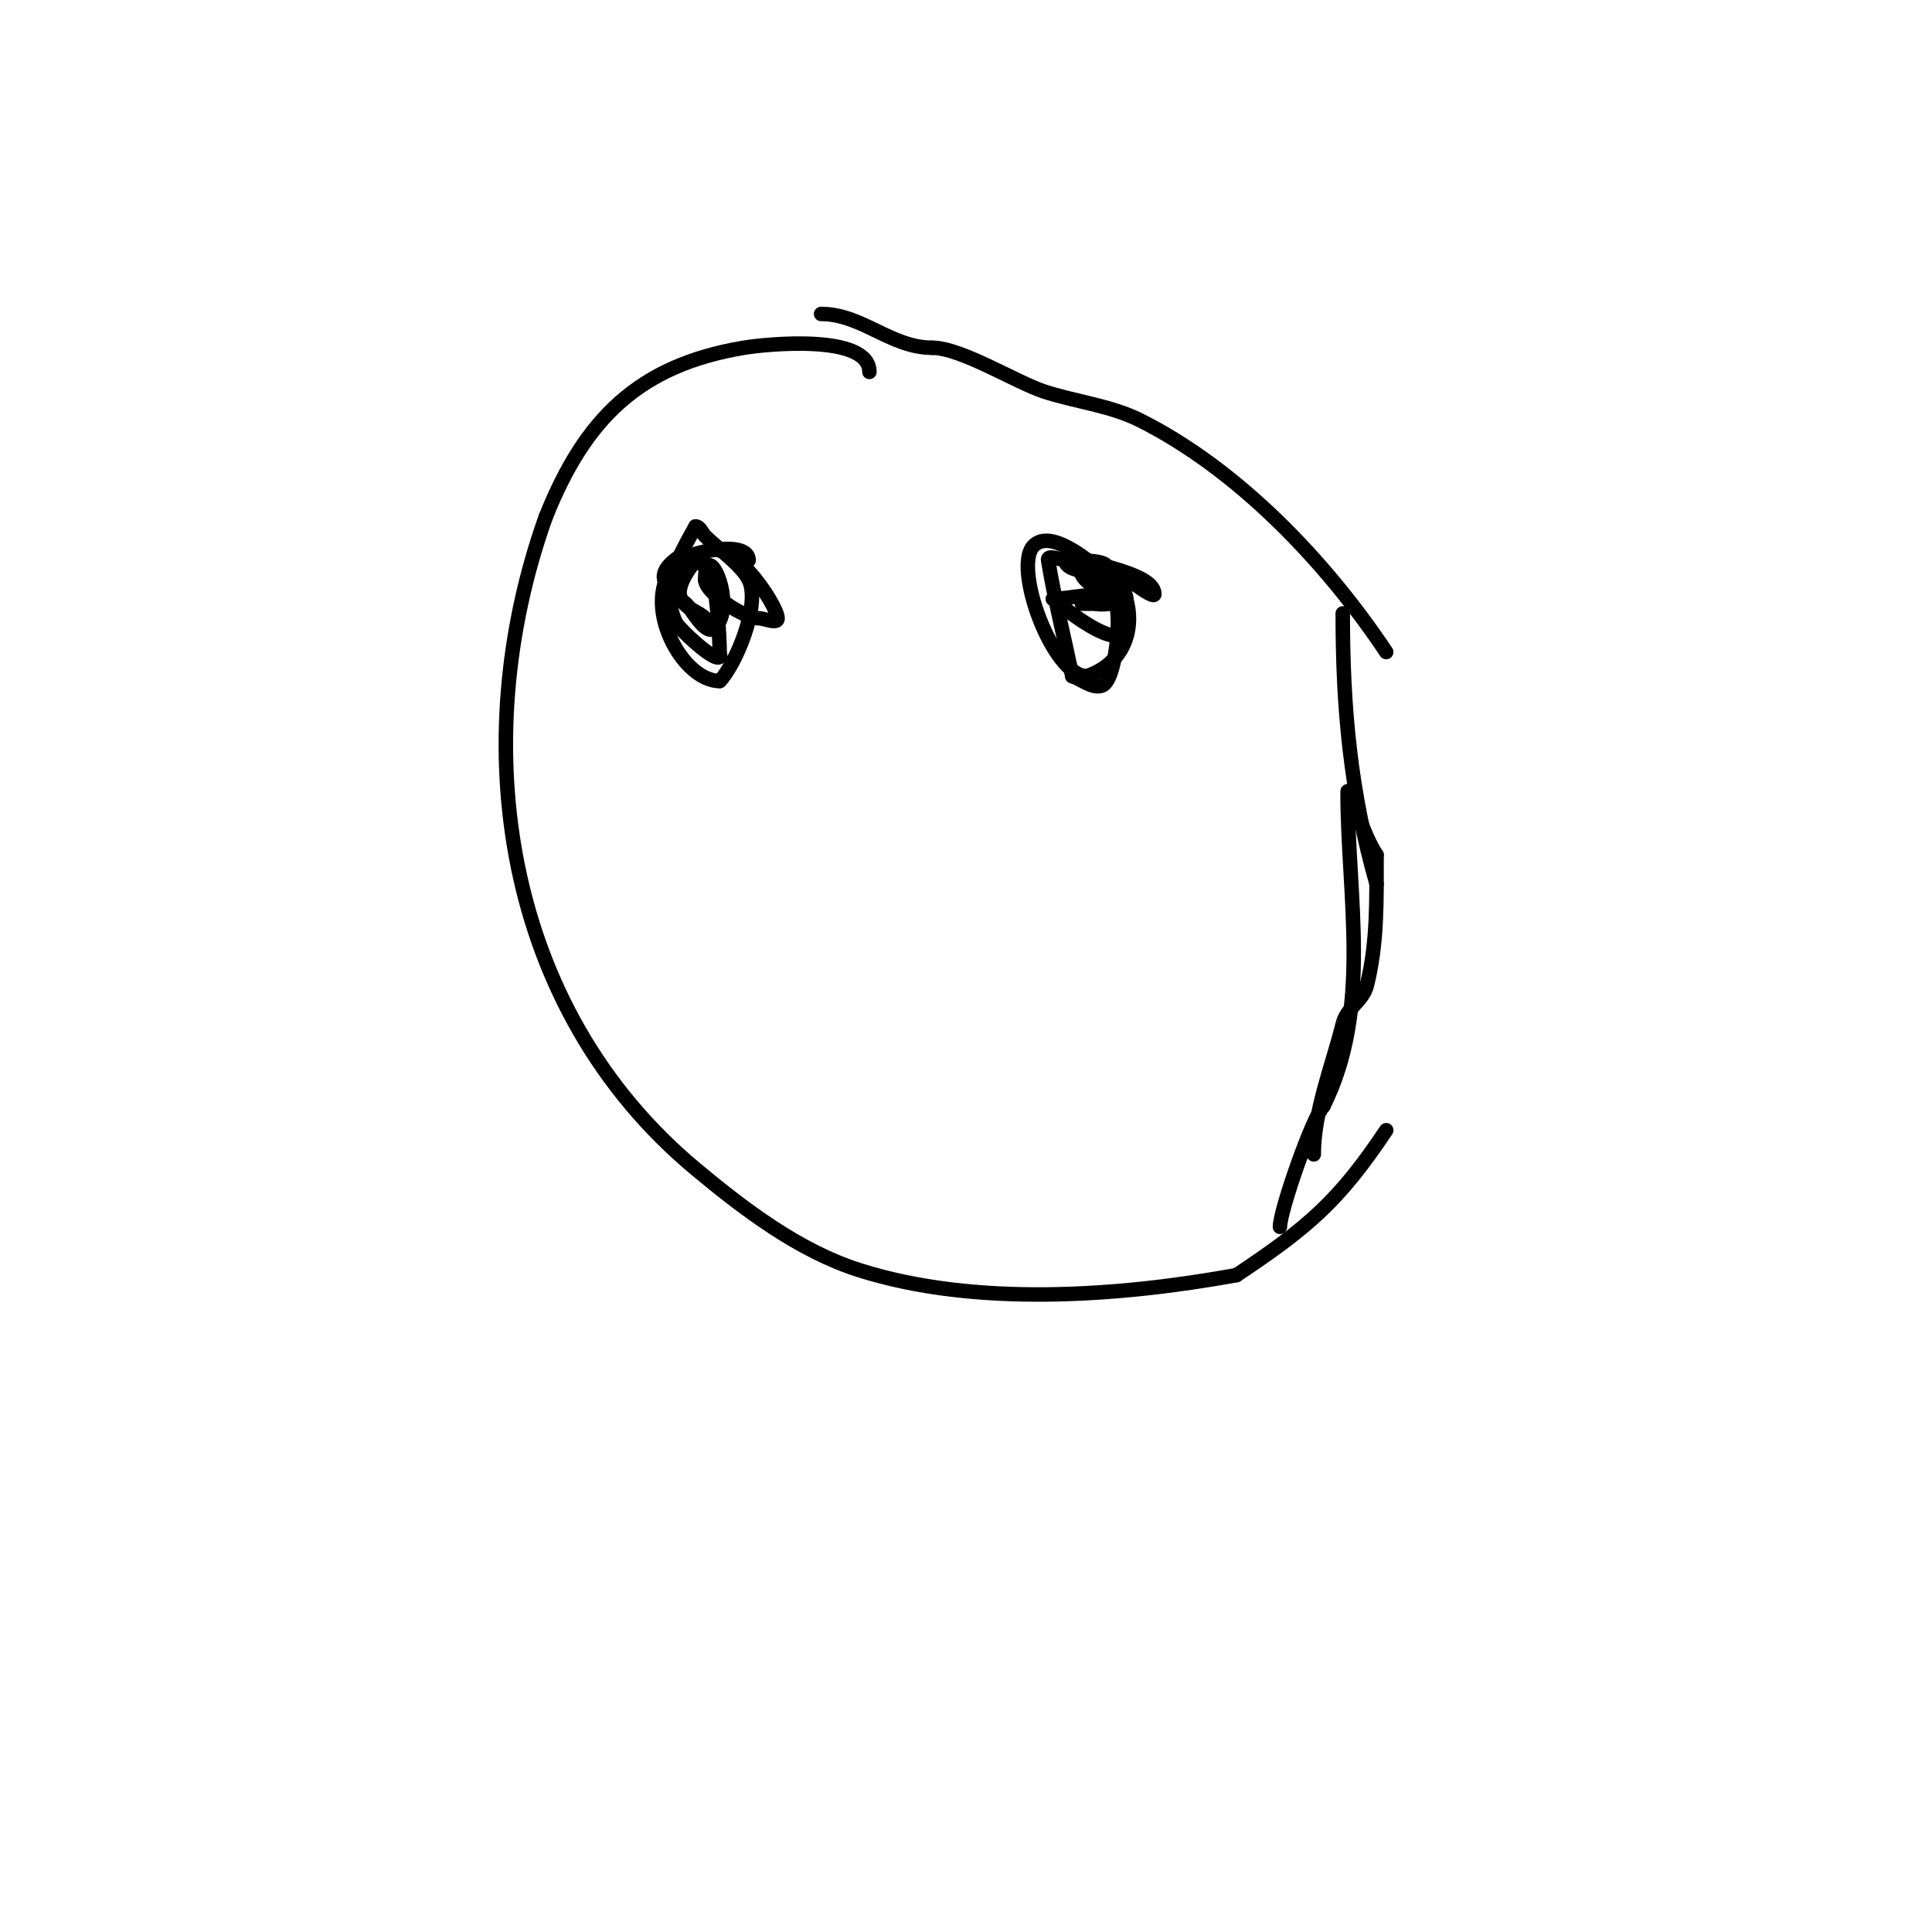 <svg viewBox='0 0 400 400' version='1.1' xmlns='http://www.w3.org/2000/svg' xmlns:xlink='http://www.w3.org/1999/xlink'><g fill='none' stroke='#000000' stroke-width='3' stroke-linecap='round' stroke-linejoin='round'><path d='M180,77c0,-7.967 -21.448,-5.759 -26,-5c-21.777,3.629 -32.895,14.738 -41,35'/><path d='M113,107c-16.748,46.894 -8.849,101.792 31,135c9.959,8.299 21.373,17.013 34,21c23.988,7.575 53.646,5.428 78,1'/><path d='M256,264c14.758,-9.839 21.194,-15.292 31,-30'/><path d='M287,135c-12.563,-18.845 -30.808,-37.904 -51,-48c-6.192,-3.096 -13.461,-3.82 -20,-6c-5.694,-1.898 -17.035,-9 -23,-9'/><path d='M193,72c-8.544,0 -14.55,-7 -23,-7'/><path d='M278,127c0,19.639 1.579,37.026 7,56'/><path d='M272,239c0,-8.865 3.873,-18.493 6,-27c0.872,-3.487 4.173,-4.69 5,-8c2.212,-8.848 2,-17.719 2,-27'/><path d='M285,177c-2.235,-3.353 -3.017,-7.026 -5,-10c-0.585,-0.877 -1,-4.054 -1,-3c0,21.653 5.08,44.841 -5,65'/><path d='M274,229c-2.22,2.22 -9,21.603 -9,25'/><path d='M155,116c0,-4.17 -11.415,-1.938 -14,0c-9.237,6.928 -0.424,25 8,25'/><path d='M149,141c3.148,-3.148 8.615,-15.77 6,-21c-1.536,-3.072 -6.441,-6.441 -9,-9c-0.667,-0.667 -1.057,-2 -2,-2'/><path d='M144,109c-3.262,5.871 -7.526,12.948 -4,20c0.539,1.078 7.868,8.132 9,7c0.236,-0.236 0,-0.667 0,-1c0,-2.957 -0.648,-14.296 -2,-17c-0.735,-1.47 -4.772,-1.772 -6,-3'/><path d='M141,115c-5.987,3.991 -3.521,6.383 1,10c1.133,0.906 4.104,6.896 6,5c4.831,-4.831 -2,-19.143 -2,-10'/><path d='M146,120c0,2.745 8.076,8 11,8c1.333,0 4,1.333 4,0c0,-2.613 -10.33,-18.67 -16,-13c-1.558,1.558 -5.363,6.274 -4,9c1.078,2.157 3.562,2.562 5,4'/><path d='M233,122c-1.574,0 -14.121,-13.879 -19,-9c-4.341,4.341 3.949,27 11,27'/><path d='M225,140c10.617,-3.539 11.088,-15.912 4,-23c-1.132,-1.132 -6.769,-1 -8,-1c-1.333,0 -4.219,-1.315 -4,0c1.343,8.061 3.333,16 5,24'/><path d='M222,140c2,0.667 3.955,2.511 6,2c3.059,-0.765 4.152,-14.408 3,-17c-2.35,-5.287 -4.855,-4.855 -8,-8c-0.229,-0.229 -3.34,-1.34 -2,0c1.218,1.218 2.234,0.468 3,2c0.685,1.37 1.719,1.719 3,3'/><path d='M227,122c9.485,5.691 6.31,0.31 2,-4c-0.709,-0.709 -12.591,-2 -4,-2'/><path d='M225,116c2.298,1.149 14,2.949 14,7c0,0.947 -3.734,-1.867 -4,-2c-1.577,-0.788 -5.236,0 -7,0'/><path d='M228,121c-2.305,-2.305 7.858,7.142 5,10c-3.21,3.21 -14.344,-6.532 -15,-7'/><path d='M218,124c3.502,0 10.143,-1.857 12,0c1.642,1.642 -5.198,1 -2,1'/><path d='M228,125c1.333,0 5.333,0 4,0c-2.667,0 -5.333,0 -8,0'/></g>
</svg>